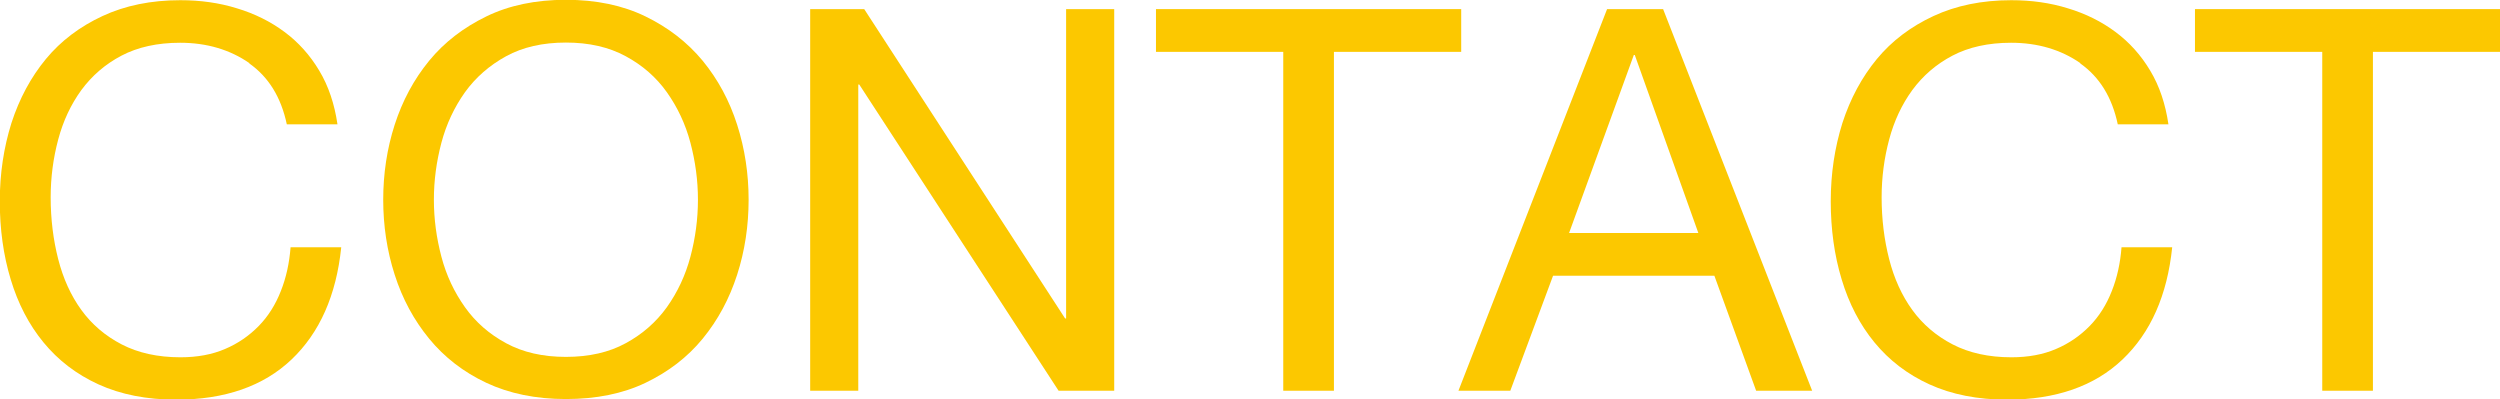 <?xml version="1.0" encoding="UTF-8"?>
<svg id="_レイヤー_2" data-name="レイヤー_2" xmlns="http://www.w3.org/2000/svg" viewBox="0 0 126.3 20.17">
  <defs>
    <style>
      .cls-1 {
        fill: #fcc800;
      }
    </style>
  </defs>
  <g id="_原稿" data-name="原稿">
    <g>
      <path class="cls-1" d="M12.6,3.19c-.98-.68-2.15-1.03-3.5-1.03-1.15,0-2.14.22-2.96.65-.82.43-1.49,1.01-2.03,1.74-.53.73-.92,1.56-1.17,2.5-.25.94-.38,1.91-.38,2.92,0,1.1.13,2.14.38,3.12.25.98.64,1.84,1.17,2.57s1.21,1.31,2.04,1.74c.83.43,1.82.65,2.97.65.85,0,1.6-.14,2.25-.42.66-.28,1.22-.67,1.7-1.16.48-.49.85-1.08,1.12-1.77.27-.68.43-1.42.49-2.21h2.56c-.25,2.43-1.09,4.32-2.51,5.67s-3.37,2.03-5.83,2.03c-1.49,0-2.8-.26-3.92-.77-1.12-.51-2.04-1.22-2.78-2.12-.74-.9-1.29-1.96-1.66-3.19-.37-1.22-.55-2.54-.55-3.94s.2-2.72.59-3.96c.4-1.23.98-2.31,1.74-3.23.76-.92,1.72-1.64,2.86-2.17,1.14-.53,2.45-.8,3.93-.8,1.01,0,1.96.13,2.86.41.9.27,1.7.67,2.4,1.19.7.52,1.29,1.17,1.76,1.96.47.78.77,1.69.92,2.71h-2.56c-.29-1.37-.92-2.39-1.9-3.08Z"/>
      <path class="cls-1" d="M19.94,6.3c.39-1.21.97-2.29,1.74-3.23.77-.94,1.74-1.68,2.89-2.24,1.15-.56,2.49-.84,4.02-.84s2.87.28,4.02.84c1.15.56,2.11,1.3,2.89,2.24.77.94,1.35,2.01,1.74,3.23.39,1.22.58,2.48.58,3.79s-.19,2.58-.58,3.79c-.39,1.21-.97,2.29-1.74,3.23s-1.74,1.68-2.89,2.23c-1.15.55-2.49.82-4.02.82s-2.87-.28-4.02-.82-2.12-1.29-2.89-2.23c-.77-.94-1.35-2.01-1.74-3.23-.39-1.21-.58-2.48-.58-3.79s.19-2.58.58-3.79ZM22.3,12.97c.25.95.65,1.79,1.19,2.55.54.76,1.23,1.36,2.08,1.82s1.85.69,3.02.69,2.18-.23,3.02-.69c.85-.46,1.54-1.07,2.08-1.82.54-.76.94-1.61,1.19-2.55s.38-1.9.38-2.88-.13-1.93-.38-2.88c-.25-.94-.65-1.79-1.19-2.55-.54-.76-1.23-1.36-2.08-1.82-.85-.46-1.85-.69-3.02-.69s-2.18.23-3.02.69-1.54,1.07-2.08,1.82c-.54.76-.94,1.61-1.19,2.55-.25.95-.38,1.9-.38,2.88s.13,1.93.38,2.88Z"/>
      <path class="cls-1" d="M43.66.46l10.15,15.63h.05V.46h2.43v19.28h-2.81l-10.07-15.47h-.05v15.47h-2.43V.46h2.73Z"/>
      <path class="cls-1" d="M58.4,2.62V.46h15.42v2.16h-6.43v17.12h-2.56V2.62h-6.43Z"/>
      <path class="cls-1" d="M84.02.46l7.53,19.28h-2.83l-2.11-5.81h-8.15l-2.16,5.81h-2.62L81.19.46h2.83ZM85.8,11.77l-3.21-8.99h-.05l-3.27,8.99h6.53Z"/>
      <path class="cls-1" d="M105.1,3.19c-.98-.68-2.15-1.03-3.5-1.03-1.15,0-2.14.22-2.96.65-.82.43-1.49,1.01-2.03,1.74-.53.73-.92,1.56-1.17,2.5-.25.94-.38,1.91-.38,2.92,0,1.1.13,2.14.38,3.12.25.98.64,1.84,1.17,2.57s1.21,1.31,2.04,1.74c.83.43,1.82.65,2.97.65.85,0,1.6-.14,2.25-.42.66-.28,1.22-.67,1.7-1.16.48-.49.85-1.08,1.12-1.77.27-.68.43-1.42.49-2.21h2.56c-.25,2.43-1.09,4.32-2.51,5.67s-3.37,2.03-5.83,2.03c-1.49,0-2.8-.26-3.92-.77-1.12-.51-2.04-1.22-2.78-2.12-.74-.9-1.29-1.96-1.66-3.19-.37-1.22-.55-2.54-.55-3.94s.2-2.72.59-3.96c.4-1.23.98-2.31,1.74-3.23.76-.92,1.72-1.64,2.86-2.17,1.14-.53,2.45-.8,3.93-.8,1.01,0,1.96.13,2.86.41.9.27,1.7.67,2.4,1.19.7.52,1.29,1.17,1.76,1.96.47.78.77,1.69.92,2.71h-2.56c-.29-1.37-.92-2.39-1.9-3.08Z"/>
      <path class="cls-1" d="M110.89,2.62V.46h15.42v2.16h-6.43v17.12h-2.56V2.62h-6.43Z"/>
    </g>
  </g>
</svg>